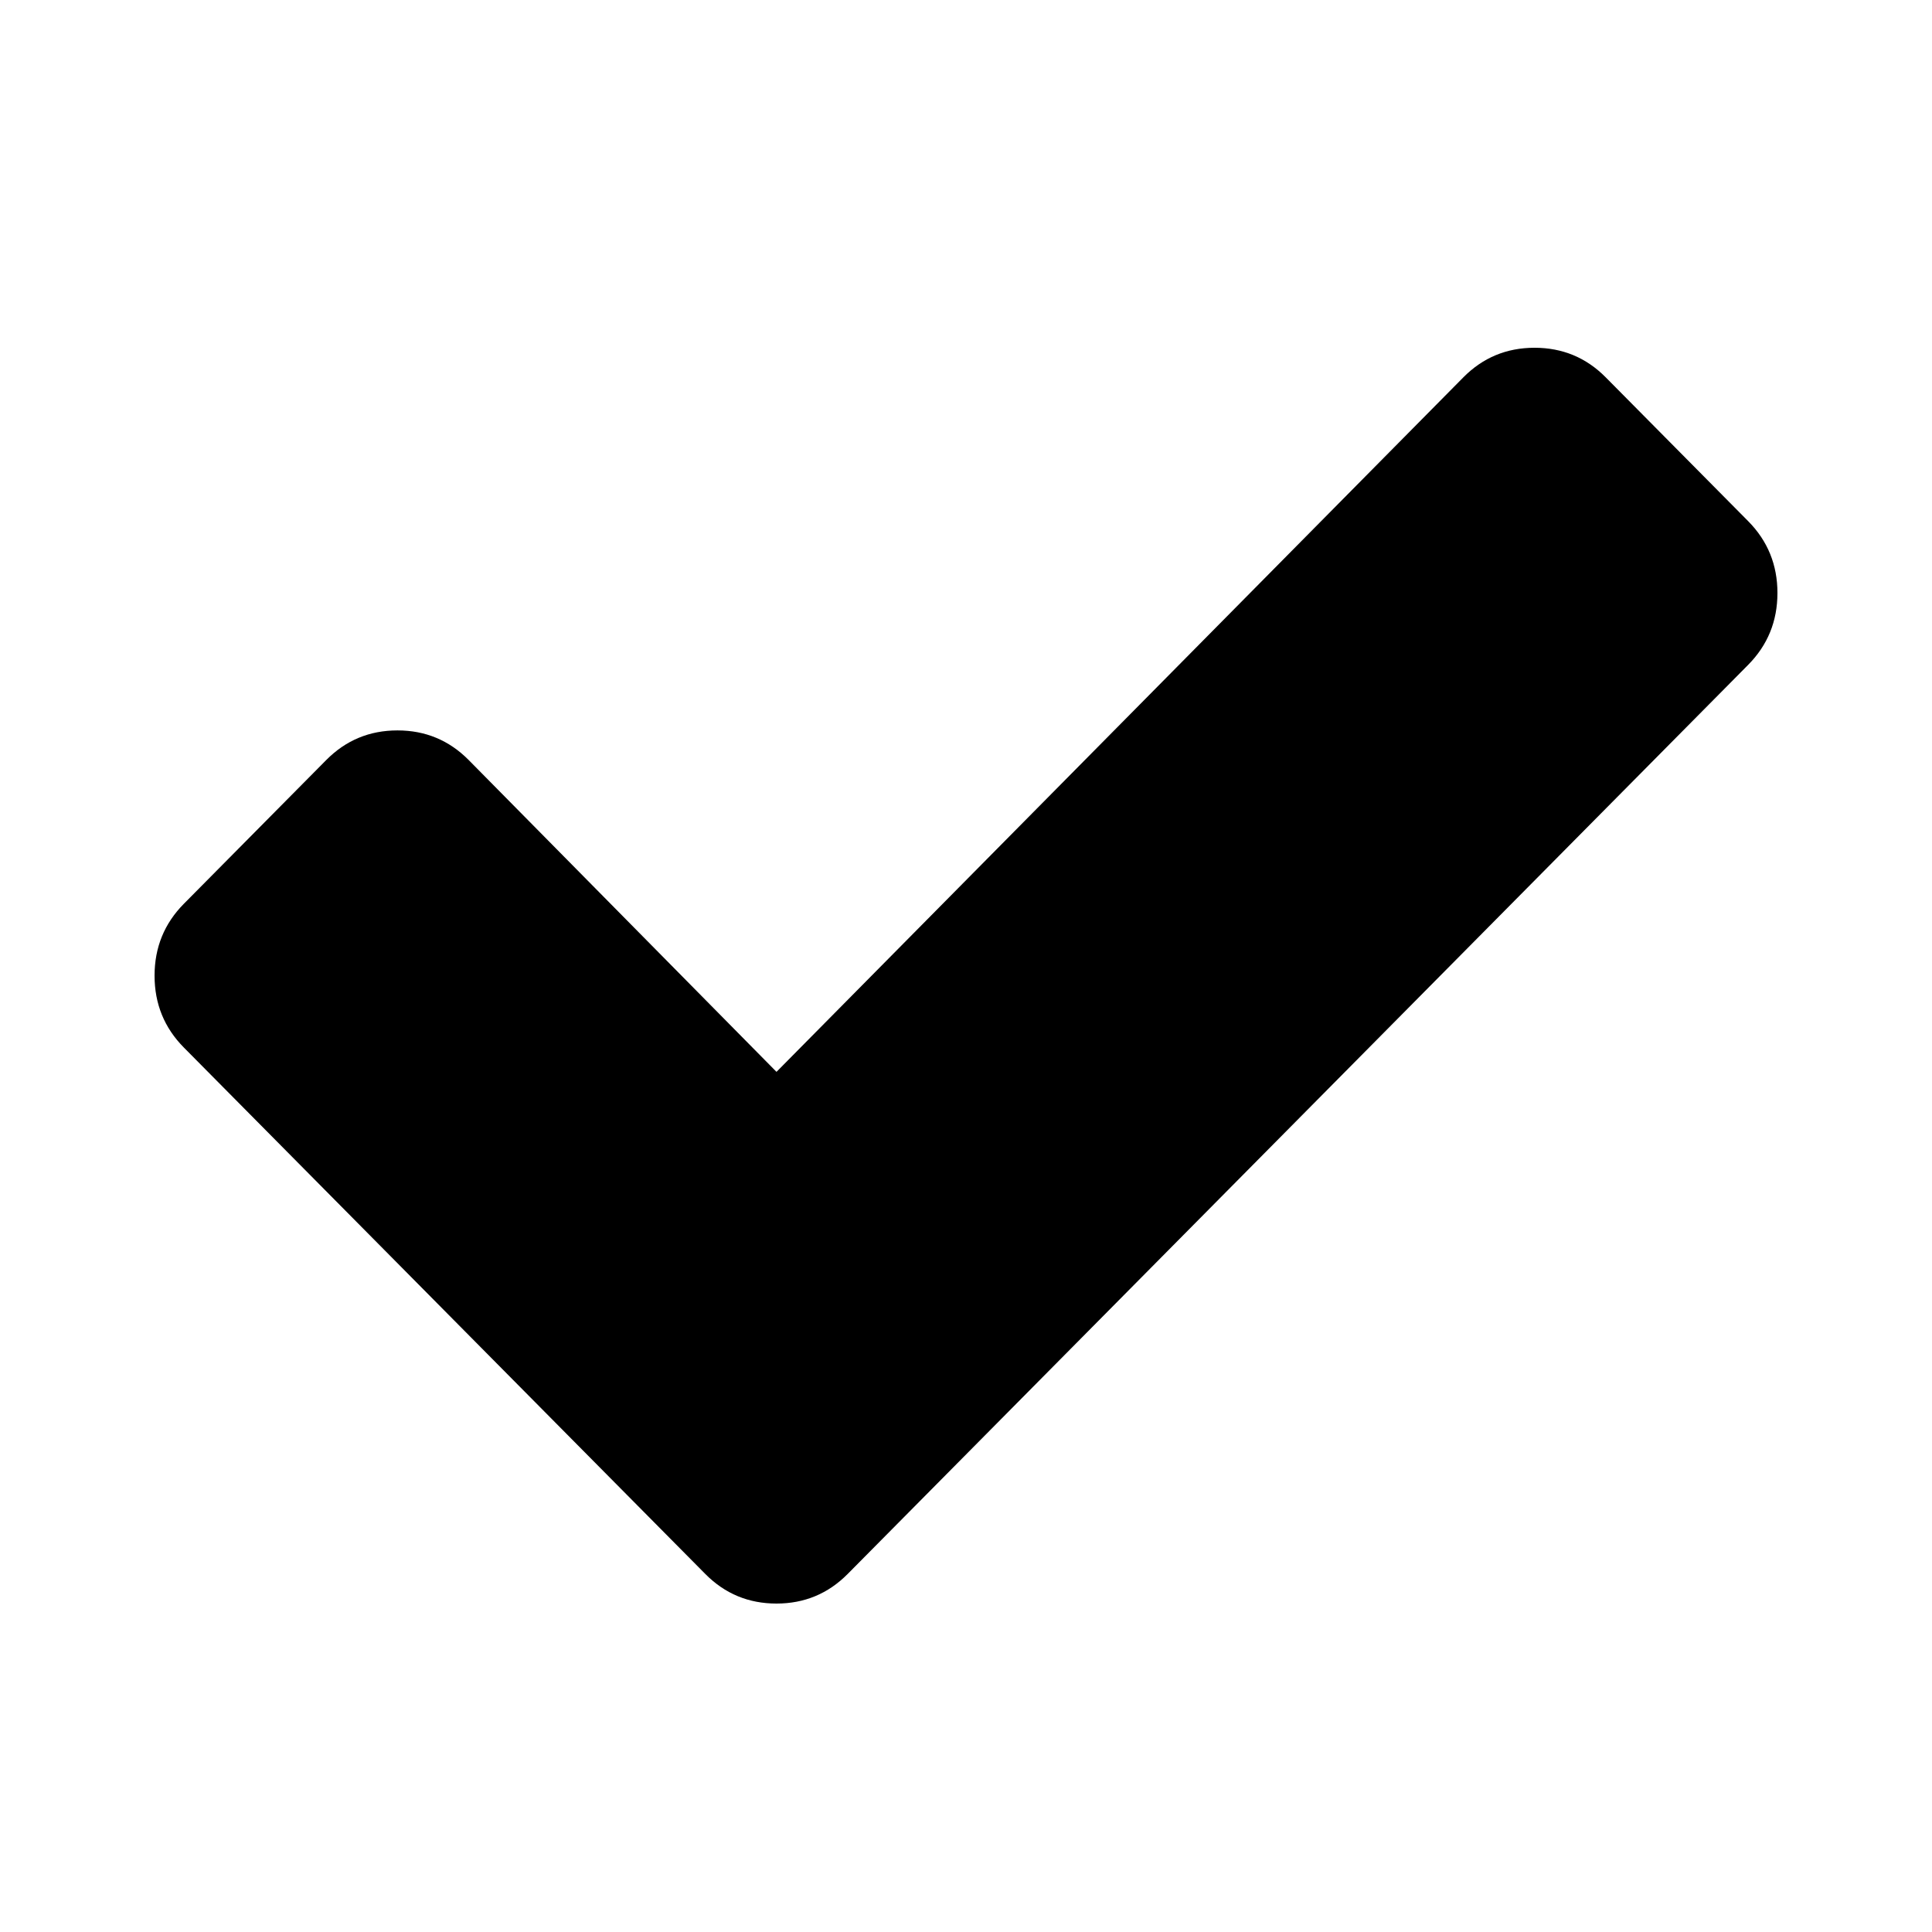 <?xml version="1.0" encoding="UTF-8" standalone="no"?>
<svg width="100px" height="100px" viewBox="0 0 100 100" version="1.1" xmlns="http://www.w3.org/2000/svg" xmlns:xlink="http://www.w3.org/1999/xlink" xmlns:sketch="http://www.bohemiancoding.com/sketch/ns">
    <!-- Generator: Sketch 3.1.1 (8761) - http://www.bohemiancoding.com/sketch -->
    <title>Star 2</title>
    <desc>Created with Sketch.</desc>
    <defs></defs>
    <g id="Page-1" stroke="none" stroke-width="0" fill="none" fill-rule="evenodd" sketch:type="MSPage">
        <path d="M90.483,26.973 L83.113,19.532 C82.102,18.51 80.872,18 79.428,18 C77.982,18 76.753,18.51 75.742,19.532 L40.191,55.479 L24.258,39.338 C23.246,38.317 22.018,37.806 20.573,37.806 C19.128,37.806 17.899,38.317 16.887,39.338 L9.517,46.779 C8.506,47.801 8,49.041 8,50.5 C8,51.959 8.506,53.2 9.517,54.221 L29.135,74.027 L36.506,81.468 C37.517,82.49 38.746,83 40.191,83 C41.636,83 42.864,82.489 43.876,81.468 L51.247,74.027 L90.483,34.414 C91.494,33.393 92,32.153 92,30.693 C92.001,29.235 91.494,27.994 90.483,26.973 L90.483,26.973 Z" id="Correct" stroke="#000000" fill="#000000" sketch:type="MSShapeGroup"></path>
    </g>
</svg>